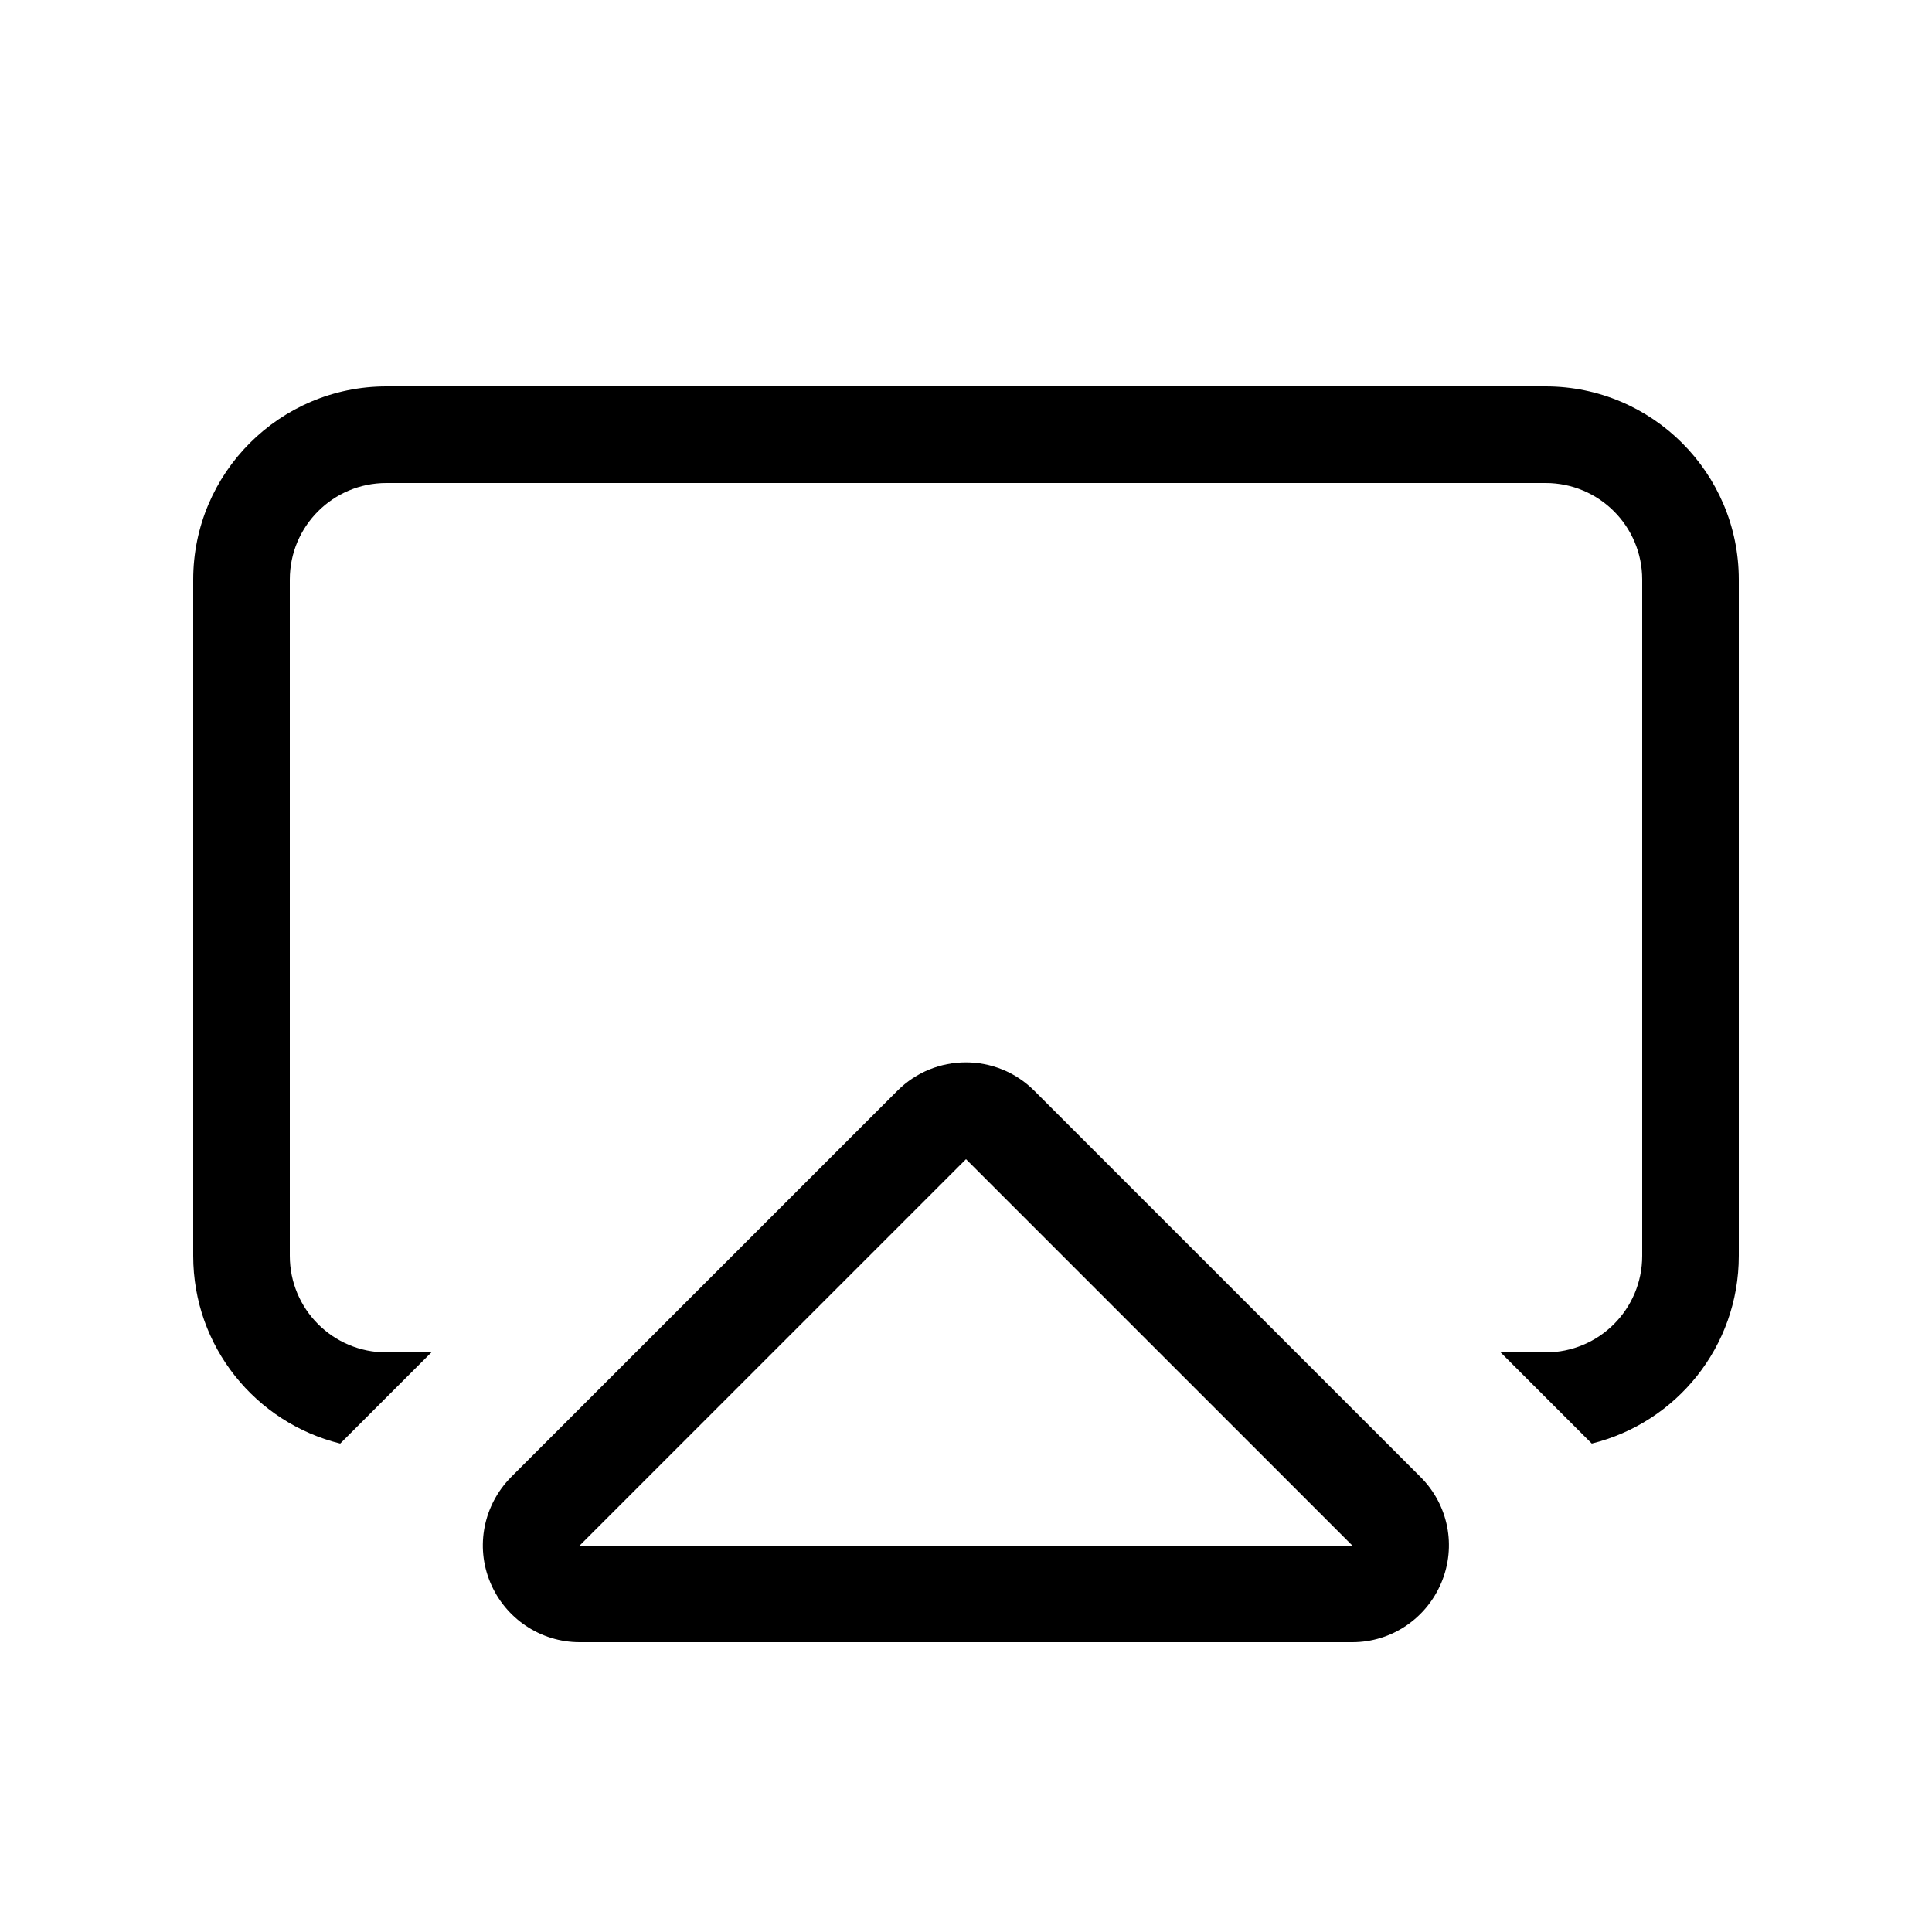 <svg xmlns="http://www.w3.org/2000/svg" viewBox="0 0 640 640"><!--! Font Awesome Pro 7.1.0 by @fontawesome - https://fontawesome.com License - https://fontawesome.com/license (Commercial License) Copyright 2025 Fonticons, Inc. --><path fill="currentColor" d="M512 160L128 160C110.3 160 96 174.3 96 192L96 416C96 433.7 110.3 448 128 448L142.9 448L112.7 478.2C84.7 471.3 64 446.1 64 416L64 192C64 156.7 92.7 128 128 128L512 128C547.3 128 576 156.7 576 192L576 416C576 446.1 555.3 471.3 527.3 478.2L497.1 448L512 448C529.7 448 544 433.7 544 416L544 192C544 174.3 529.7 160 512 160zM448 512L320 384L192 512L448 512zM192 544C179.1 544 167.4 536.2 162.4 524.2C157.4 512.2 160.2 498.5 169.3 489.3L297.3 361.3C309.8 348.8 330.1 348.8 342.6 361.3L470.6 489.3C479.8 498.5 482.5 512.2 477.5 524.2C472.5 536.2 460.9 544 448 544L192 544z"/></svg>